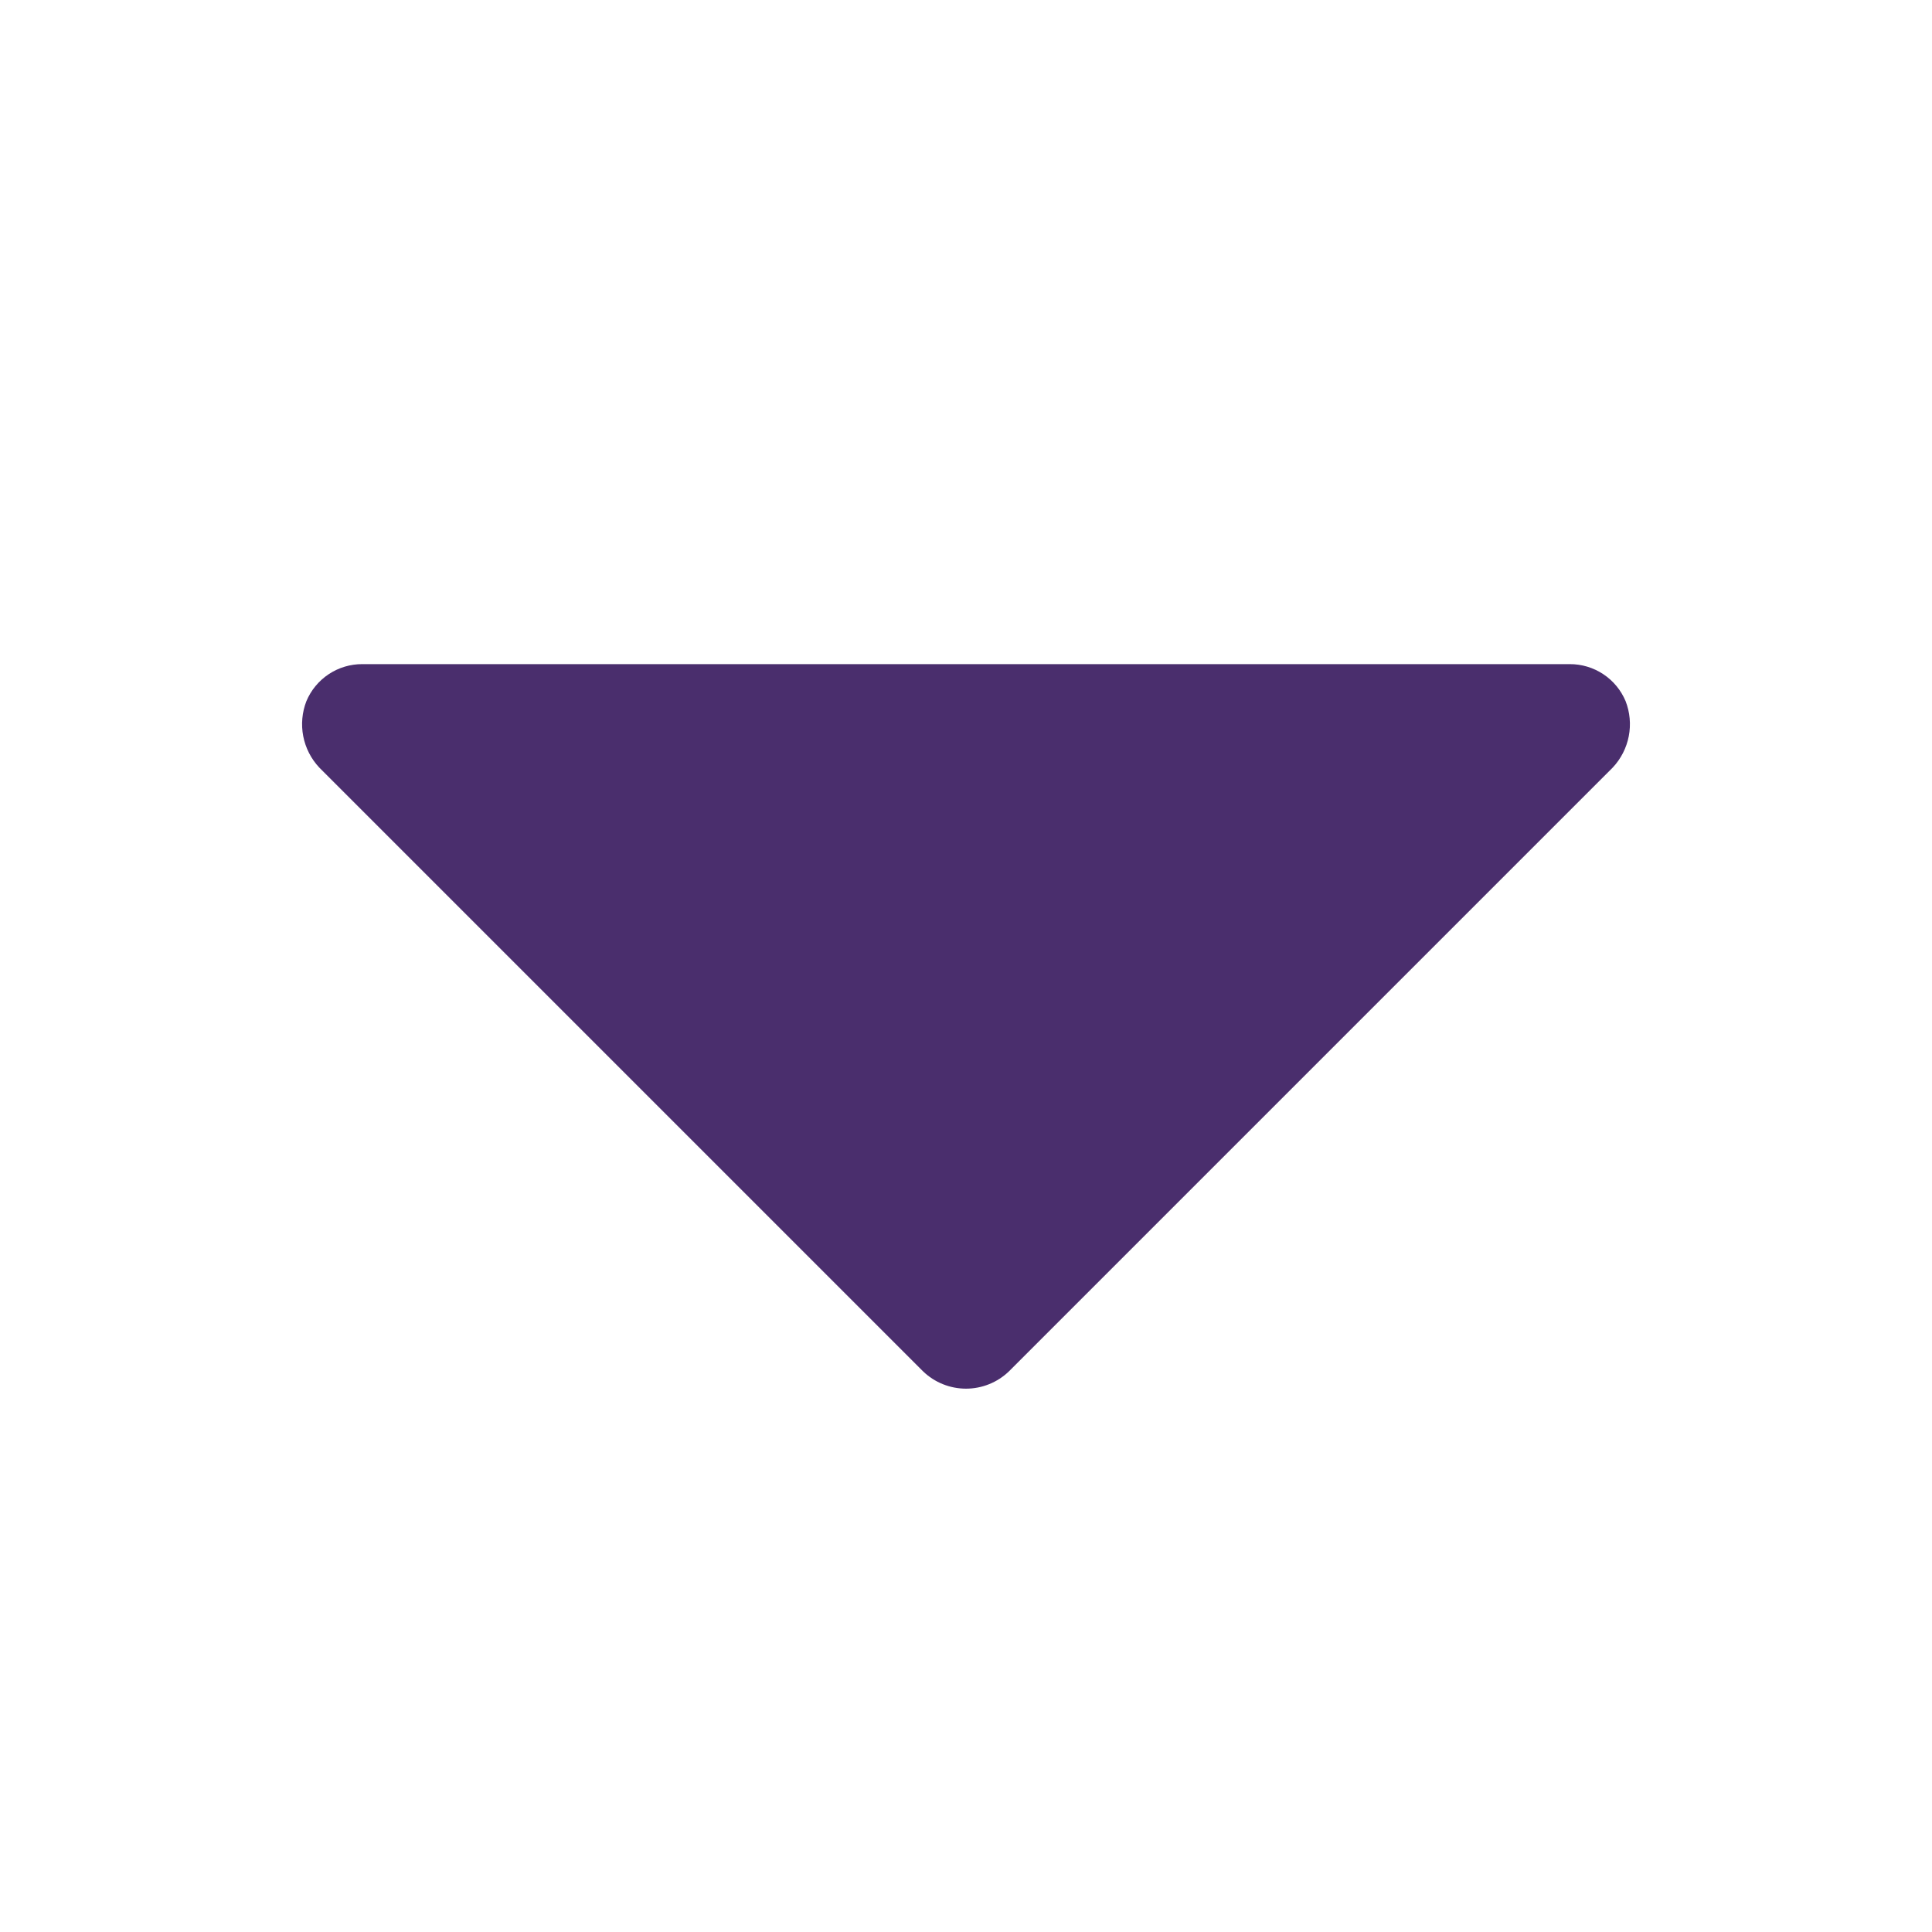 <svg width="512" height="512" viewBox="0 0 512 512" fill="none" xmlns="http://www.w3.org/2000/svg">
<path d="M430.801 185.808C429.578 182.895 427.52 180.408 424.886 178.663C422.252 176.917 419.161 175.991 416.001 176H96.001C92.841 175.991 89.749 176.917 87.115 178.663C84.482 180.408 82.424 182.895 81.201 185.808C80.049 188.764 79.758 191.986 80.361 195.101C80.964 198.215 82.437 201.096 84.609 203.408L244.609 363.408C247.666 366.36 251.751 368.01 256.001 368.01C260.251 368.01 264.335 366.36 267.393 363.408L427.393 203.408C429.565 201.096 431.037 198.215 431.641 195.101C432.244 191.986 431.952 188.764 430.801 185.808Z" fill="#4A2E6D"/>
</svg>

